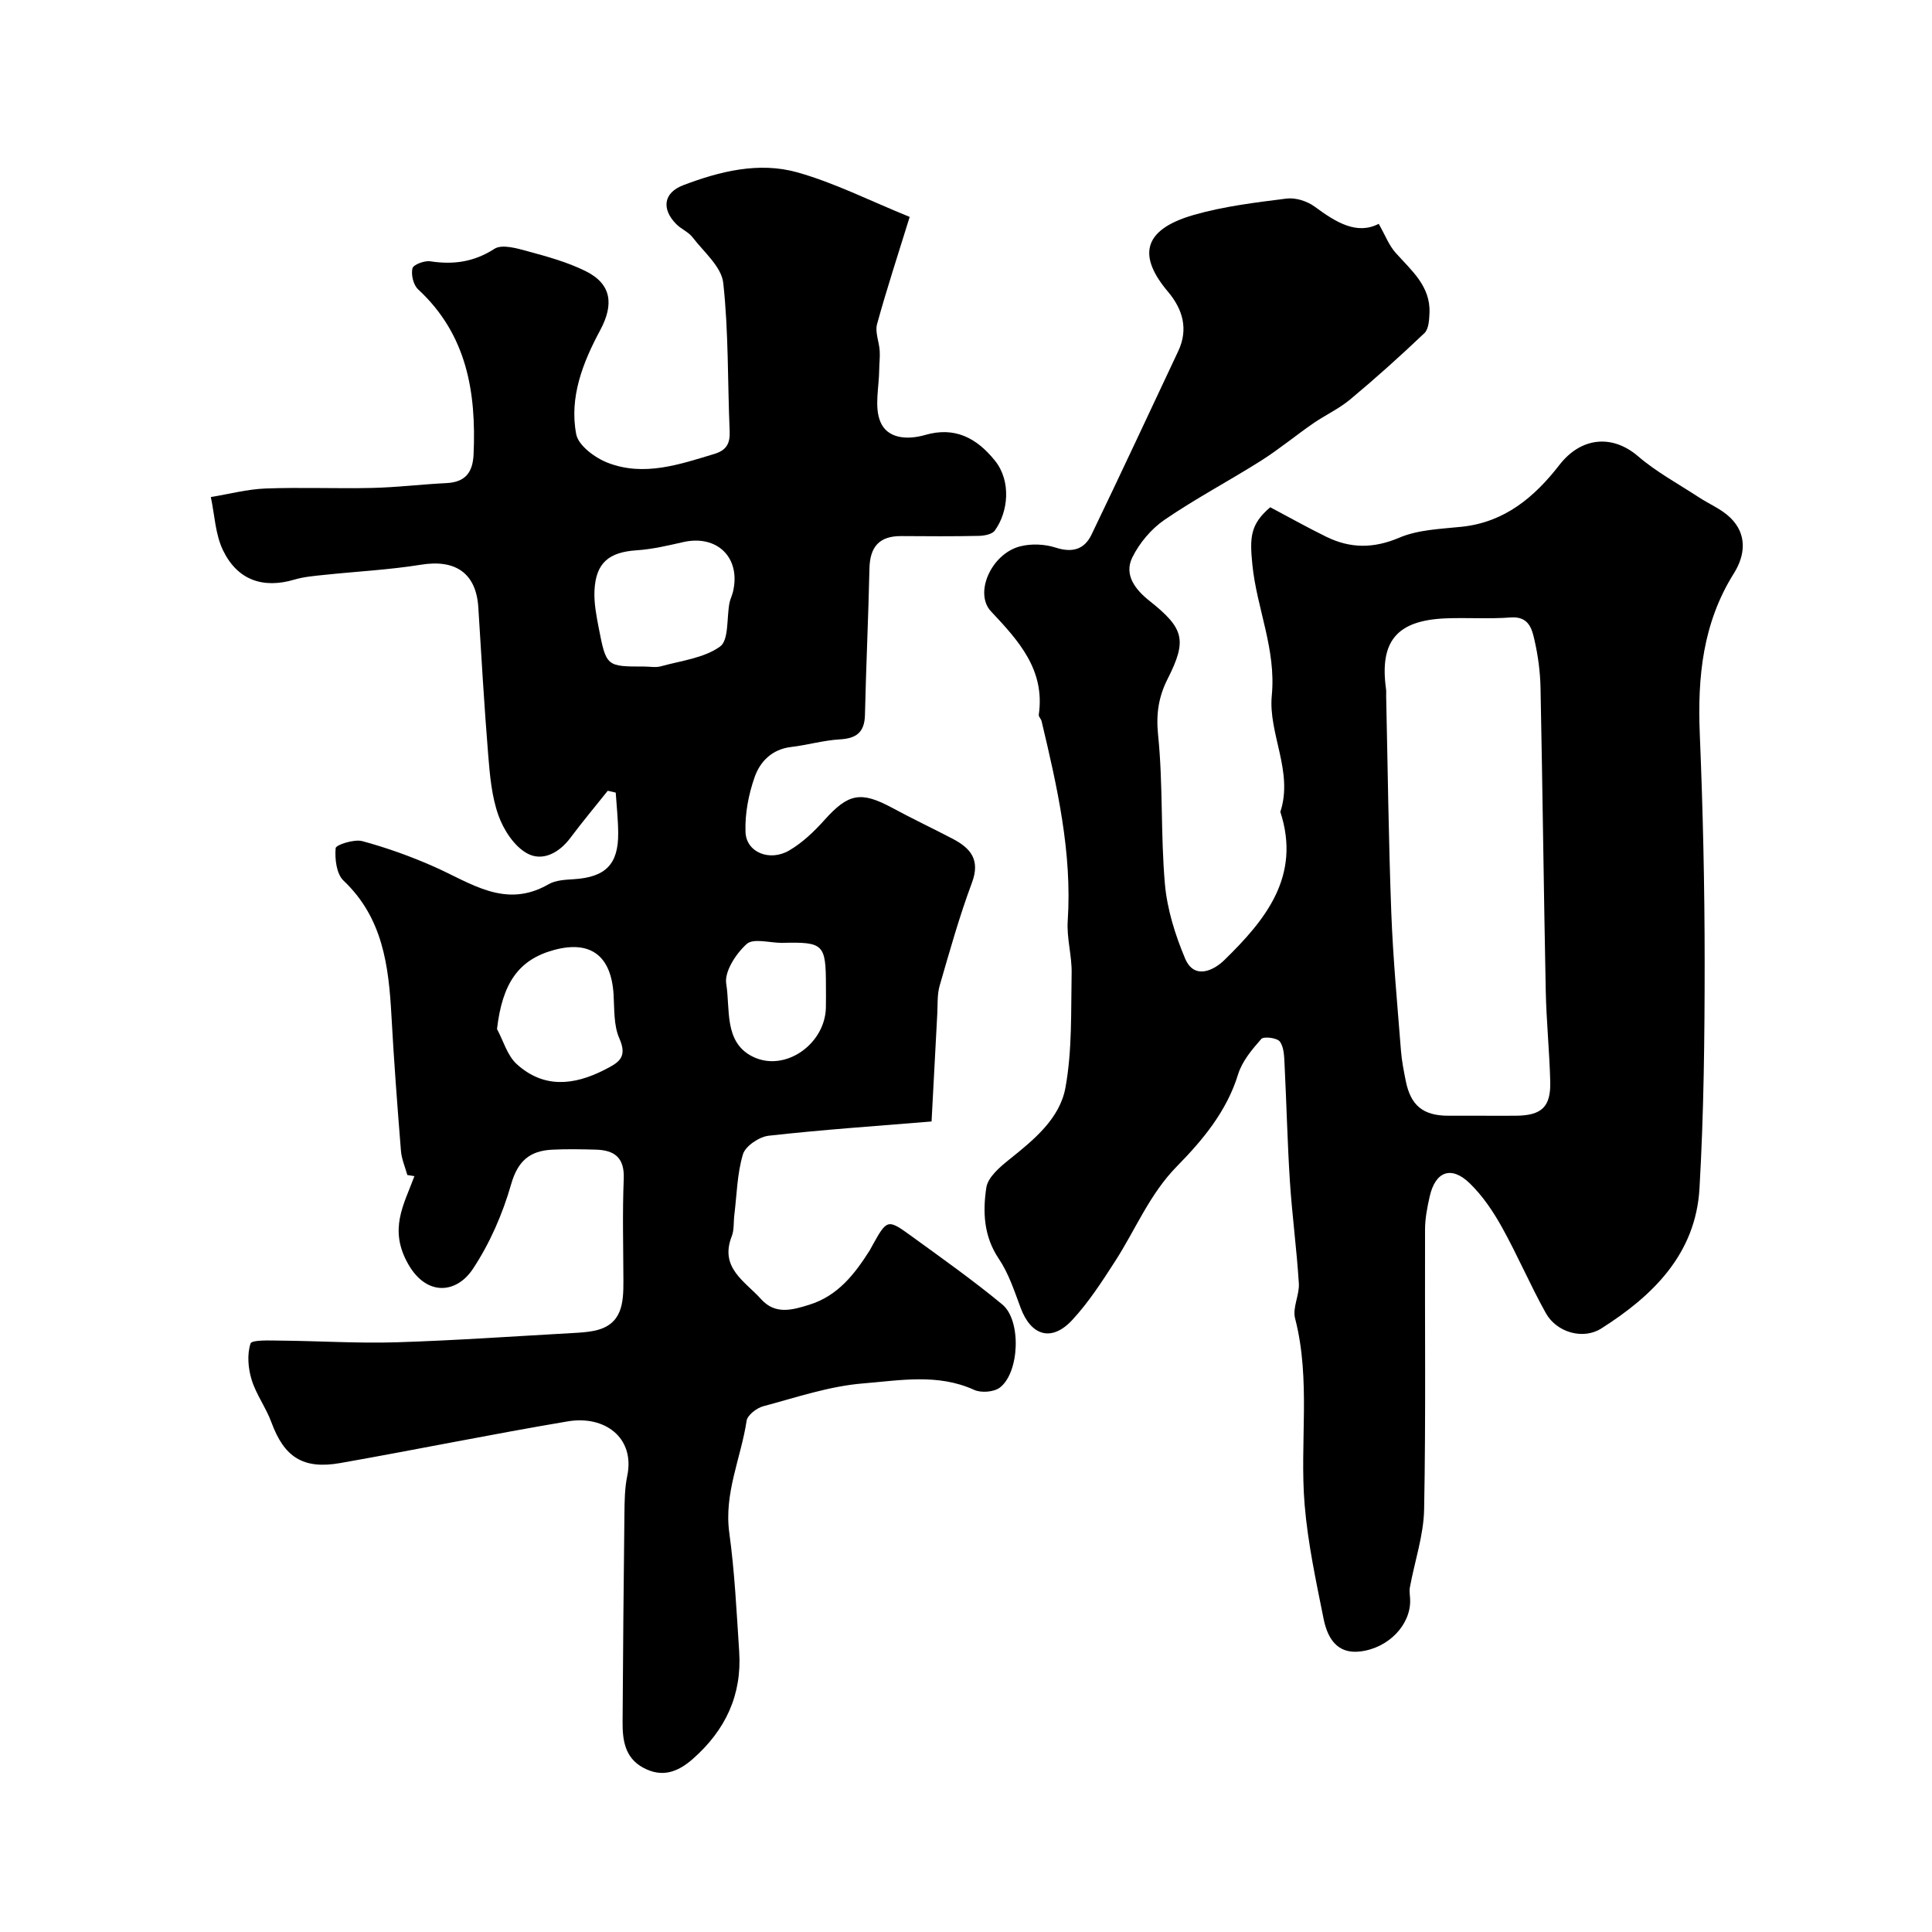 <svg enable-background="new 0 0 400 400" viewBox="0 0 400 400" xmlns="http://www.w3.org/2000/svg"><path d="m84.33 243.27c-.46-1.67-1.19-3.32-1.32-5.02-.75-9.34-1.46-18.68-1.97-28.03-.57-10.29-1.78-20.19-9.92-27.9-1.46-1.38-1.82-4.49-1.63-6.72.06-.69 3.84-1.91 5.53-1.45 5.07 1.37 10.07 3.17 14.88 5.3 7.61 3.36 14.73 8.8 23.68 3.62 1.46-.84 3.45-.93 5.22-1.04 6.57-.42 9.24-3.07 9.19-9.57-.02-2.79-.33-5.58-.51-8.36-.55-.13-1.1-.25-1.65-.38-2.58 3.24-5.25 6.42-7.73 9.74-2.35 3.16-5.83 4.97-8.99 3.21-2.65-1.47-4.84-4.84-5.91-7.84-1.4-3.92-1.78-8.28-2.12-12.49-.83-10.19-1.41-20.39-2.05-30.59-.44-7.05-4.7-9.99-11.82-8.84-6.62 1.07-13.36 1.4-20.04 2.11-2.1.22-4.24.39-6.25.99-6.44 1.9-11.76.13-14.76-6.1-1.59-3.3-1.72-7.31-2.51-11 3.77-.62 7.52-1.62 11.3-1.77 7.37-.28 14.76.05 22.14-.12 5.12-.12 10.22-.75 15.34-1 3.89-.19 5.45-2.18 5.62-5.95.57-12.89-1.39-24.83-11.49-34.17-.98-.9-1.48-3.03-1.17-4.34.18-.77 2.5-1.65 3.7-1.46 4.79.73 9.01.16 13.27-2.58 1.6-1.03 4.78-.08 7.08.55 4.03 1.09 8.13 2.24 11.84 4.08 5.37 2.67 5.84 6.9 2.98 12.22-3.58 6.66-6.43 13.89-4.96 21.53.45 2.36 3.92 4.92 6.57 5.93 7.47 2.87 14.79.34 22.03-1.85 2.47-.75 3.27-2.12 3.17-4.65-.44-10.26-.21-20.59-1.33-30.76-.37-3.34-4.01-6.39-6.34-9.42-.86-1.13-2.38-1.72-3.4-2.76-3.06-3.11-2.67-6.48 1.47-8.05 7.57-2.88 15.64-4.88 23.55-2.67 7.7 2.15 14.97 5.85 23.32 9.24-2.39 7.73-4.75 14.9-6.75 22.18-.46 1.66.42 3.66.54 5.52.09 1.3-.09 2.62-.1 3.93-.03 3.62-1.04 7.66.23 10.76 1.44 3.51 5.52 3.84 9.3 2.75 6.07-1.75 10.59.55 14.43 5.32 3.46 4.3 2.73 10.71-.04 14.49-.57.78-2.21 1.07-3.37 1.09-5.33.11-10.66.08-15.99.04-4.55-.03-6.48 2.23-6.58 6.71-.22 10.1-.7 20.2-.93 30.3-.08 3.6-1.74 4.88-5.21 5.08-3.39.2-6.72 1.18-10.1 1.58-3.91.46-6.39 2.99-7.52 6.2-1.27 3.6-2.04 7.62-1.9 11.41.15 4.2 5.02 6.19 9.08 3.79 2.72-1.6 5.14-3.91 7.26-6.28 4.93-5.5 7.52-6.04 14.04-2.52 4.12 2.23 8.36 4.23 12.51 6.4 3.72 1.95 5.76 4.35 3.99 9.1-2.6 6.96-4.61 14.15-6.68 21.3-.54 1.86-.39 3.93-.5 5.9-.42 7.71-.82 15.41-1.18 22.23-11.63.96-22.7 1.71-33.72 2.95-1.97.22-4.81 2.13-5.33 3.84-1.21 4.02-1.27 8.39-1.79 12.62-.18 1.46-.01 3.04-.53 4.36-2.57 6.54 2.75 9.31 6.07 13.01 2.95 3.29 6.49 2.25 9.99 1.16 5.9-1.83 9.39-6.34 12.51-11.26.17-.28.31-.57.47-.86 3.12-5.62 3.18-5.71 8.2-2.06 6.34 4.6 12.76 9.15 18.79 14.14 3.98 3.3 3.55 14.12-.53 17.2-1.24.93-3.87 1.13-5.31.47-7.53-3.44-15.4-1.95-22.98-1.34-6.98.56-13.85 2.9-20.69 4.73-1.36.36-3.26 1.83-3.44 3-1.17 7.72-4.71 15.01-3.59 23.19 1.12 8.14 1.51 16.38 2.05 24.59.59 8.99-2.83 16.26-9.57 22.21-3.19 2.82-6.43 3.93-10.29 1.85-3.8-2.04-4.31-5.71-4.28-9.51.09-14.34.21-28.67.38-43.01.03-2.63.05-5.32.58-7.88 1.66-7.96-4.7-12.6-12.32-11.31-15.74 2.65-31.38 5.86-47.1 8.63-7.73 1.36-11.62-1.27-14.25-8.44-1.11-3.03-3.15-5.74-4.09-8.8-.73-2.37-.97-5.24-.23-7.51.26-.8 4.05-.62 6.22-.6 7.97.07 15.95.59 23.91.35 12.21-.38 24.4-1.24 36.59-1.92 1.47-.08 2.96-.17 4.39-.46 5.86-1.19 6.11-5.71 6.09-10.4-.02-7.02-.22-14.06.07-21.07.18-4.44-1.97-5.95-5.84-6.04-3-.08-6-.14-9 .01-4.56.24-7.07 2.26-8.47 7.14-1.76 6.14-4.42 12.28-7.95 17.58-3.39 5.09-9.52 5.65-13.32-.95-4.17-7.26-.95-12.35 1.24-18.29-.53-.09-1-.16-1.47-.24zm49.03-105.27c1.16 0 2.4.25 3.48-.05 4.18-1.16 8.9-1.69 12.24-4.09 1.85-1.34 1.35-5.92 1.95-9.03.15-.79.55-1.54.73-2.33 1.66-7.03-3.27-11.87-10.34-10.26-3.16.72-6.37 1.48-9.59 1.69-5.76.38-8.47 2.58-8.75 8.34-.12 2.56.39 5.2.88 7.74 1.56 8 1.61 7.99 9.4 7.99zm-30.46 75.05c1.32 2.45 2.13 5.48 4.07 7.25 5.53 5.03 11.74 4.47 18.13 1.22 2.95-1.5 4.89-2.53 3.13-6.53-1.2-2.71-1.01-6.08-1.2-9.17-.51-7.95-4.76-11.17-12.28-9.15-7.4 1.99-10.75 6.91-11.85 16.38zm58.96-17.84c-2.49 0-5.88-1.01-7.26.23-2.22 1.99-4.66 5.72-4.24 8.25.85 5.18-.5 11.98 5.33 15 6.67 3.45 15.08-2.4 15.3-10 .04-1.5.01-2.99.01-4.49-.01-8.78-.44-9.2-9.14-8.99z" fill="#000001"/><path d="m285.45 46.34c1.36 2.39 2.12 4.46 3.49 5.99 3.28 3.68 7.25 6.9 7.02 12.47-.06 1.42-.16 3.32-1.04 4.16-4.98 4.74-10.1 9.34-15.38 13.74-2.32 1.94-5.18 3.24-7.69 4.98-3.62 2.5-7.02 5.33-10.73 7.68-6.61 4.18-13.56 7.84-20 12.25-2.76 1.89-5.22 4.81-6.69 7.81-1.78 3.63.68 6.69 3.52 8.95 7.2 5.72 7.88 8.12 3.79 16.2-1.88 3.72-2.41 7.24-1.97 11.6 1.05 10.22.51 20.59 1.41 30.83.46 5.24 2.12 10.55 4.18 15.44 1.9 4.51 5.97 2.45 8.12.34 8.54-8.34 15.94-17.38 11.6-30.69 2.75-8.34-2.53-16.21-1.77-24.09.93-9.6-3.11-18.01-4.02-27.08-.57-5.69-.44-8.37 3.7-11.9 3.84 2.03 7.67 4.19 11.62 6.12 4.96 2.43 9.77 2.45 15.1.18 3.92-1.67 8.56-1.8 12.92-2.26 8.91-.93 15.09-6.17 20.23-12.8 4.46-5.75 10.92-6.4 16.28-1.8 3.8 3.27 8.32 5.7 12.54 8.47 2.18 1.43 4.71 2.46 6.54 4.23 3.57 3.45 3.12 7.79.76 11.55-6.44 10.26-7.54 21.44-7.06 33.18.65 15.75 1.01 31.53 1.01 47.3 0 15.62-.17 31.27-1.07 46.86-.78 13.53-9.59 22.2-20.35 29.01-3.76 2.38-9.24.8-11.46-3.19-3.25-5.83-5.87-12.01-9.12-17.84-1.81-3.25-3.99-6.48-6.65-9.05-3.82-3.7-7.11-2.45-8.28 2.75-.5 2.21-.95 4.5-.96 6.75-.07 19.33.18 38.67-.19 57.99-.1 5.41-1.96 10.78-2.95 16.18-.16.85.05 1.76.06 2.65.1 5.09-4.45 9.92-10.36 10.62-4.89.58-6.79-2.92-7.57-6.79-1.57-7.81-3.26-15.67-3.92-23.59-1.06-12.82 1.33-25.82-1.98-38.6-.57-2.2.94-4.85.78-7.25-.44-7.04-1.39-14.05-1.85-21.08-.52-8.1-.7-16.22-1.11-24.32-.08-1.6-.11-3.5-.98-4.65-.58-.77-3.33-1.11-3.84-.53-1.92 2.18-3.97 4.62-4.8 7.33-2.35 7.66-7.35 13.62-12.65 19.02-5.69 5.79-8.55 13.06-12.77 19.61-2.74 4.25-5.52 8.57-8.94 12.25-4.25 4.56-8.5 3.26-10.66-2.55-1.3-3.48-2.48-7.14-4.53-10.17-3.13-4.66-3.33-9.73-2.57-14.73.33-2.15 2.8-4.25 4.75-5.81 5.1-4.08 10.46-8.45 11.63-14.88 1.41-7.73 1.13-15.8 1.28-23.72.07-3.59-1.05-7.23-.81-10.8.93-14.17-2.18-27.76-5.41-41.35-.11-.47-.64-.93-.58-1.35 1.33-9.29-4.17-15.29-9.89-21.38-3.55-3.77.04-11.89 5.98-13.45 2.32-.61 5.13-.49 7.41.25 3.44 1.11 5.93.38 7.4-2.66 6.08-12.63 12-25.33 17.97-38.02 2.16-4.59.91-8.71-2.12-12.3-6.01-7.12-5.63-12.74 5.3-15.89 6.24-1.8 12.79-2.58 19.26-3.4 1.87-.23 4.27.54 5.82 1.68 4.4 3.25 8.71 5.9 13.25 3.55zm20.9 184.66c2.5 0 5 .02 7.49 0 5.32-.04 7.26-1.81 7.12-7.07-.16-6.27-.8-12.52-.93-18.79-.42-20.91-.66-41.83-1.08-62.74-.07-3.26-.5-6.56-1.22-9.74-.55-2.46-1.19-5.11-4.98-4.82-4.49.34-9.03 0-13.54.19-10.05.44-13.61 4.77-12.25 14.62.07.49.02 1 .03 1.5.33 14.92.5 29.85 1.06 44.76.36 9.54 1.26 19.05 2 28.57.16 2.11.58 4.2.99 6.28 1.02 5.13 3.6 7.23 8.8 7.24z" fill="#000001"/></svg>